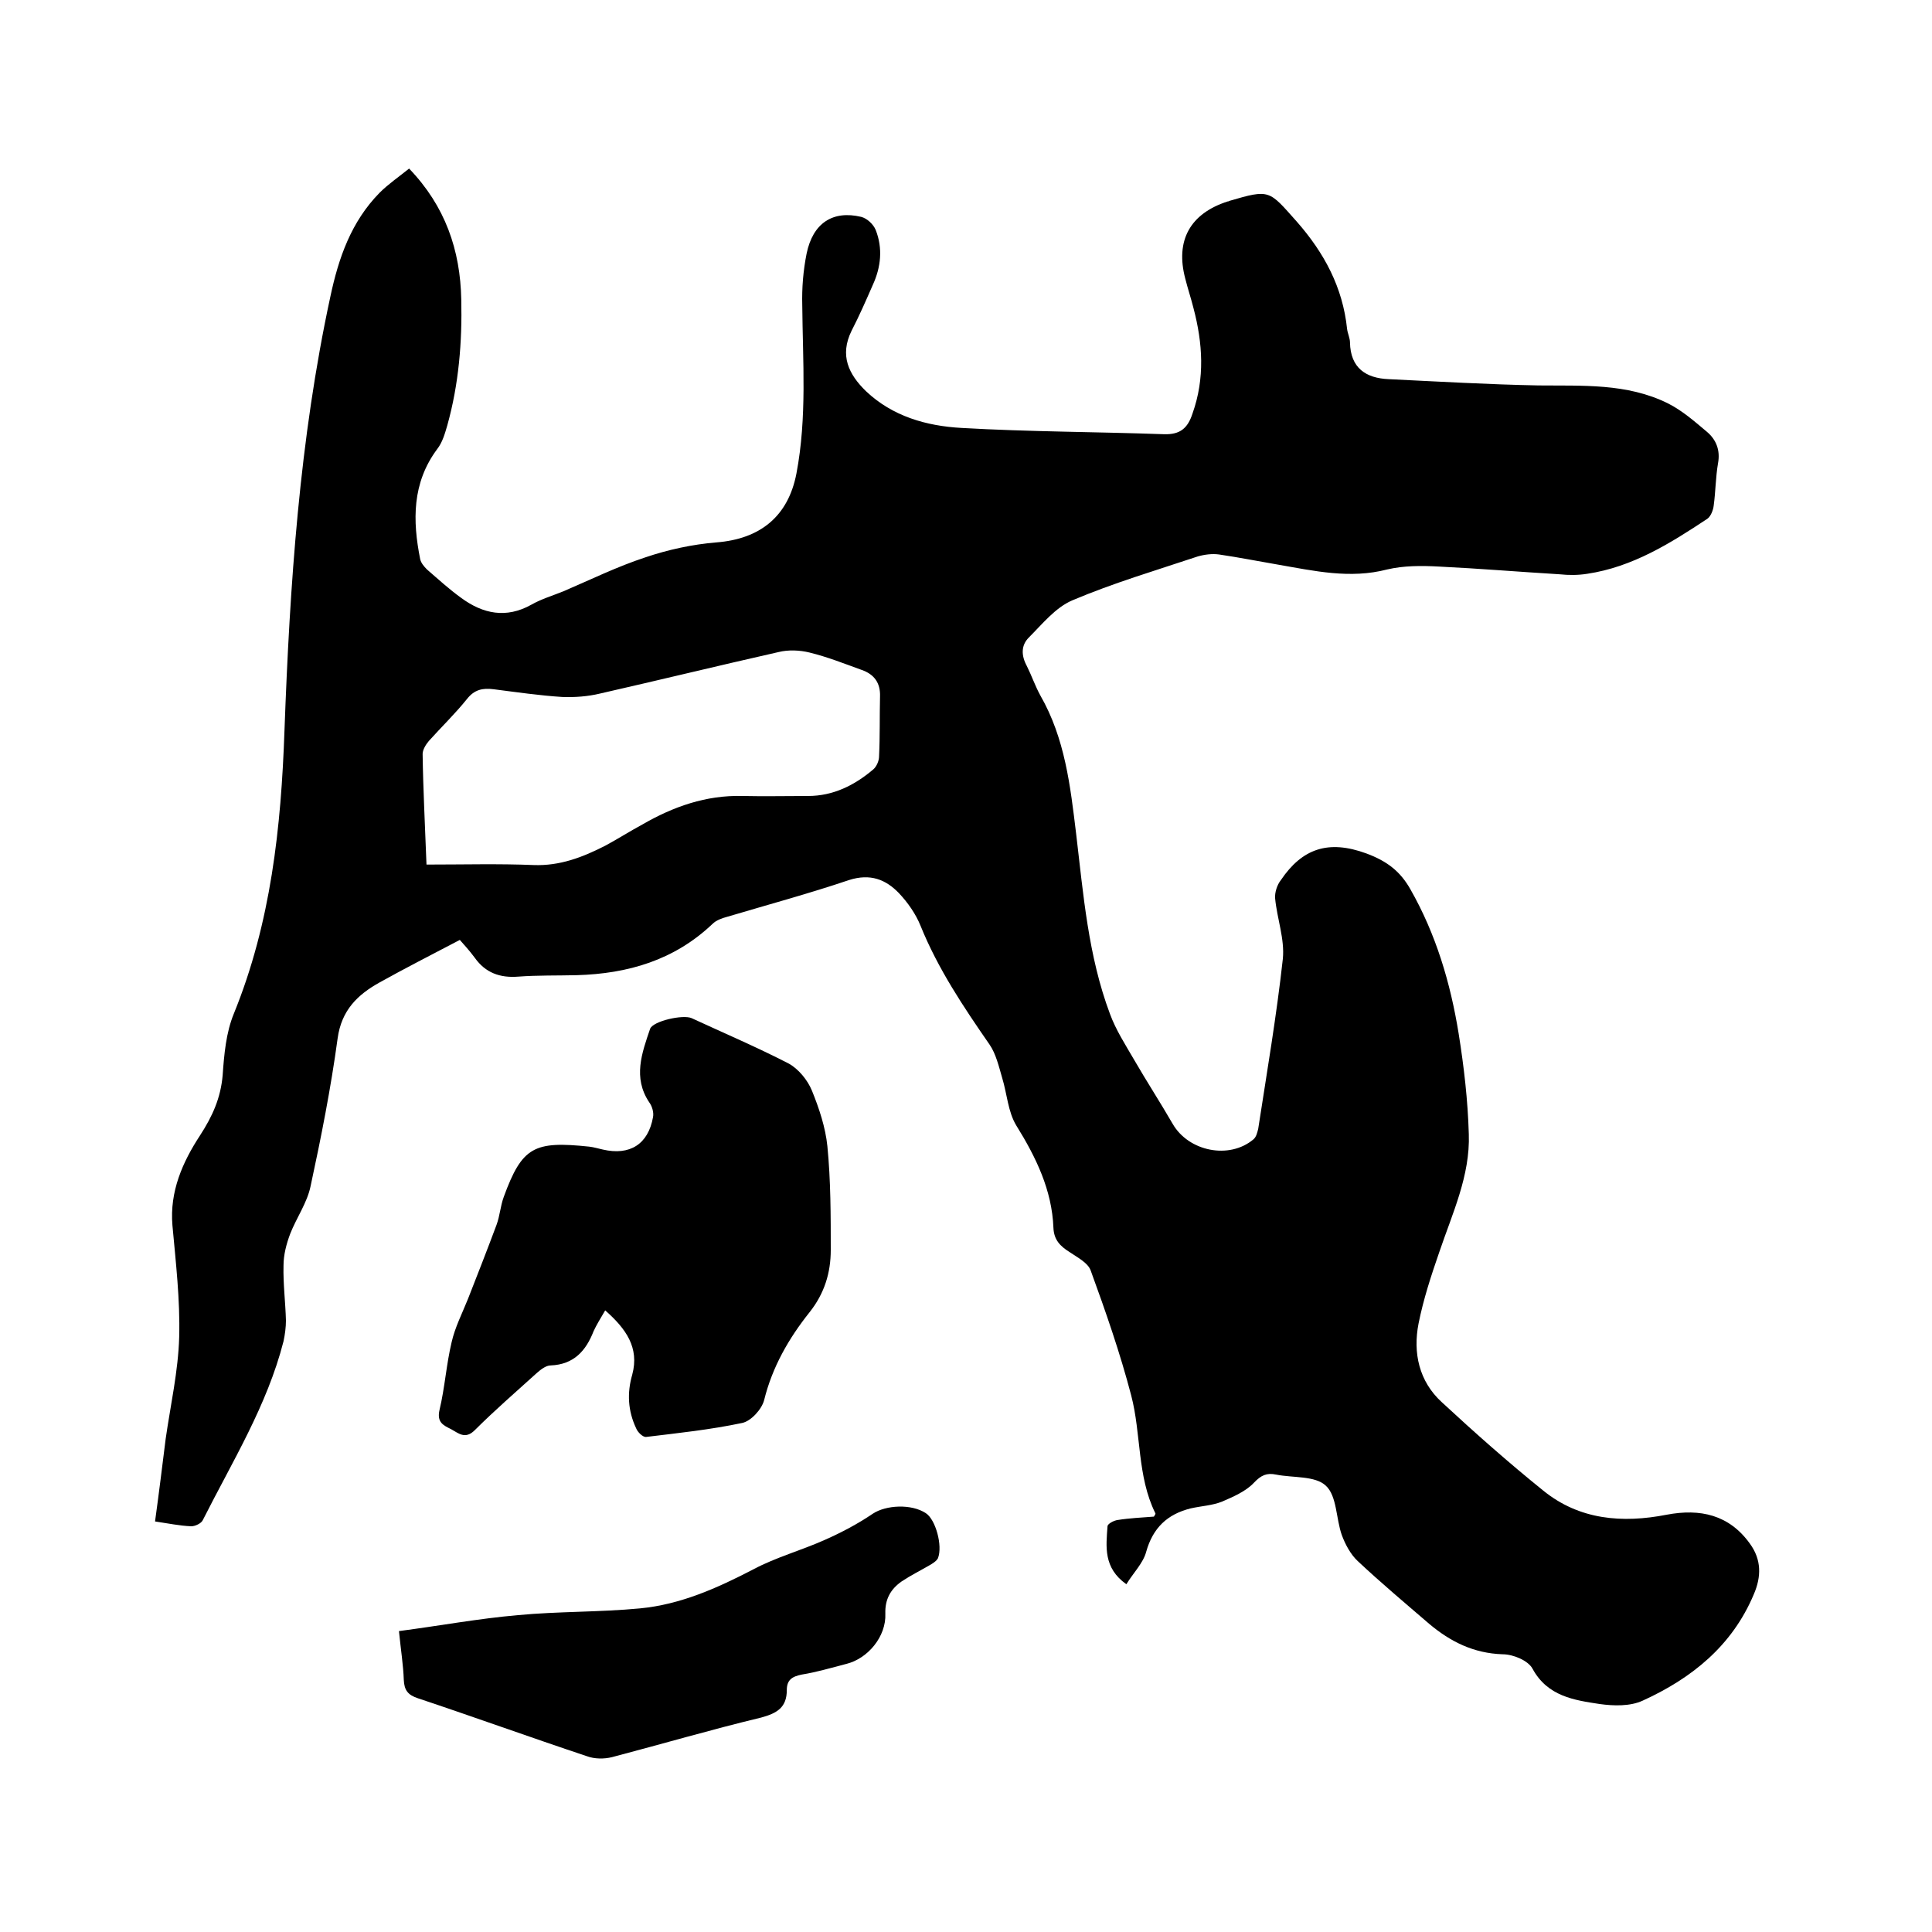 <svg enable-background="new 0 0 400 400" viewBox="0 0 400 400" xmlns="http://www.w3.org/2000/svg"><path d="m233.2 328c-4.8-3.4-4.2-7.8-3.9-12 0-.5 1.3-1.2 2.1-1.3 2.5-.4 5-.5 7.5-.7.2-.3.4-.6.3-.7-3.8-7.7-2.9-16.4-5-24.4-2.3-8.8-5.3-17.4-8.4-25.9-.6-1.6-2.8-2.7-4.4-3.8-1.9-1.2-3.2-2.5-3.3-5-.3-7.8-3.6-14.6-7.7-21.2-1.7-2.8-1.9-6.5-2.9-9.8-.7-2.4-1.3-5-2.6-6.9-5.4-7.8-10.7-15.7-14.3-24.6-1-2.5-2.7-4.9-4.5-6.8-2.7-2.8-5.9-4.1-10.3-2.7-8.3 2.8-16.8 5.1-25.2 7.6-1.1.3-2.3.7-3.1 1.5-7.9 7.5-17.5 10.3-28.1 10.6-4 .1-8.1 0-12.1.3-3.8.3-6.8-.8-9-3.9-1.1-1.5-2.4-2.9-3.1-3.7-6.1 3.2-11.4 5.9-16.6 8.8-4.5 2.5-7.9 5.7-8.7 11.6-1.4 10.3-3.4 20.4-5.6 30.6-.7 3.4-2.9 6.5-4.2 9.8-.8 2.1-1.4 4.4-1.4 6.6-.1 3.8.4 7.6.5 11.4 0 1.4-.2 2.9-.5 4.3-3.4 13.3-10.6 24.9-16.7 37-.3.7-1.6 1.3-2.4 1.3-2.4-.1-4.8-.6-7.5-1 .8-5.8 1.5-11.5 2.2-17.1 1-7 2.6-14 2.8-21.1.2-7.7-.7-15.4-1.4-23.1-.6-7 2.1-13.1 5.7-18.6 2.6-4 4.3-7.8 4.7-12.5.3-4.3.7-8.8 2.3-12.7 7.7-18.9 9.8-38.6 10.5-58.7 1.1-30.1 3.1-60.2 9.5-89.8 1.7-8 4.3-15.5 10.2-21.5 1.8-1.8 4-3.3 6.1-5 7.5 7.8 10.6 16.9 10.8 27.1.2 8.8-.5 17.5-2.9 26.1-.5 1.7-1 3.5-2.1 4.9-5.2 7-5.1 14.8-3.5 22.8.2.8.8 1.5 1.4 2.1 2.3 2 4.6 4.1 7.1 5.9 4.5 3.3 9.3 4.3 14.5 1.4 2.1-1.2 4.5-1.9 6.7-2.8 5.6-2.4 11.1-5.1 16.9-7 4.7-1.6 9.8-2.7 14.7-3.1 9.1-.7 14.9-5.4 16.6-14.3 2.2-11.6 1.3-23.2 1.2-34.8-.1-3.6.2-7.2.9-10.7 1.3-6.3 5.4-9 11.3-7.6 1.2.3 2.5 1.5 3 2.7 1.5 3.8 1.1 7.7-.6 11.4-1.4 3.2-2.8 6.4-4.4 9.5-2.5 5.1-.6 9 3 12.5 5.5 5.2 12.5 7.2 19.8 7.6 13.9.8 27.9.8 41.9 1.3 3.3.1 4.9-1.2 5.9-4.3 2.6-7.3 2.1-14.6.2-21.8-.5-2-1.2-4.1-1.7-6.1-2.1-7.9 1-13.5 8.8-16 .1 0 .2 0 .3-.1 8.5-2.5 8.2-2.2 14 4.3 5.7 6.5 9.5 13.6 10.4 22.2.1.9.6 1.9.6 2.8.1 5.3 3.3 7.4 8 7.6 10.3.5 20.7 1.1 31 1.3 9.1.1 18.3-.5 26.8 3.7 3 1.5 5.6 3.8 8.1 5.9 1.9 1.6 2.8 3.8 2.3 6.5-.5 2.9-.5 5.9-.9 8.8-.1.9-.6 2.2-1.3 2.7-7.7 5.1-15.5 10-24.9 11.4-1.9.3-3.8.3-5.7.1-8.3-.5-16.7-1.2-25-1.6-3.6-.2-7.3-.2-10.7.6-7.7 2-15.1.3-22.6-1-4.1-.7-8.1-1.5-12.2-2.1-1.4-.2-3 0-4.4.4-8.7 2.9-17.5 5.5-26 9.1-3.5 1.5-6.2 4.9-9 7.7-1.6 1.6-1.6 3.7-.4 5.9 1 2 1.7 4.1 2.8 6.1 5.1 8.9 6.2 18.7 7.4 28.6 1.5 12.6 2.5 25.3 7 37.3 1.2 3.3 3.2 6.4 5 9.5 2.6 4.5 5.4 8.8 8 13.3 3.3 5.7 11.7 7.4 16.7 3.2.6-.5.8-1.4 1-2.2 1.8-11.7 3.8-23.4 5.1-35.2.4-4.1-1.2-8.3-1.6-12.5-.1-1.2.4-2.8 1.2-3.8 4.4-6.5 9.8-8.4 17.7-5.5 4.3 1.6 7 3.7 9.1 7.4 5.3 9.3 8.3 19.4 10 29.9 1.1 6.9 1.9 13.8 2.1 20.8.3 8.6-3.4 16.4-6.1 24.4-1.7 4.9-3.3 9.8-4.3 14.8-1.2 6.1.1 12 4.8 16.3 6.8 6.3 13.8 12.5 21 18.3 7.5 6.1 16.4 6.8 25.6 5 6.9-1.3 12.9 0 17.2 6 2.4 3.3 2.4 6.8.8 10.5-4.5 10.7-12.9 17.4-23 22-2.6 1.2-6 1.1-8.9.7-5.3-.8-10.8-1.6-13.9-7.3-.9-1.7-4-3-6.2-3-6-.2-10.8-2.6-15.2-6.3-5-4.3-10-8.5-14.8-13-1.5-1.4-2.6-3.5-3.3-5.4-1.2-3.4-1-8.1-3.3-10.2-2.2-2.1-6.8-1.6-10.3-2.3-1.9-.4-3.1.1-4.6 1.7-1.7 1.8-4.3 2.9-6.6 3.9-2 .8-4.3.9-6.5 1.4-4.8 1.2-7.8 4-9.2 9-.6 2.3-2.7 4.4-4.1 6.7zm-144.9-149c7.7 0 15-.2 22.2.1 5.4.2 10.1-1.6 14.8-4 2.6-1.4 5.1-3 7.7-4.4 6.4-3.7 13.2-6.1 20.7-5.9 4.5.1 9.1 0 13.6 0 5.2 0 9.6-2.2 13.5-5.5.7-.6 1.2-1.8 1.2-2.7.2-4.1.1-8.2.2-12.4.1-2.8-1.2-4.6-3.8-5.5-3.6-1.3-7.1-2.7-10.8-3.6-2-.5-4.4-.6-6.4-.1-12.4 2.8-24.7 5.8-37 8.6-2.5.6-5.2.8-7.8.7-4.7-.3-9.5-1-14.2-1.6-2.3-.3-4 .1-5.5 2-2.4 3-5.3 5.8-7.9 8.7-.6.7-1.3 1.8-1.3 2.7.1 7.3.5 14.8.8 22.9z"/><path d="m125.3 271.3c-1 1.7-1.8 3-2.4 4.3-1.6 4.1-4.1 6.9-8.9 7.1-1 0-2.1.9-2.9 1.6-4.3 3.9-8.7 7.7-12.8 11.8-2 2-3.4.6-4.9-.2-1.6-.8-3-1.4-2.4-4 1.1-4.6 1.4-9.4 2.5-14 .7-3.1 2.2-6 3.4-9 2-5.1 4-10.2 5.9-15.3.7-1.9.8-3.9 1.5-5.8 3.8-10.4 6.3-11.6 17.7-10.4.9.1 1.9.4 2.8.6 5.6 1.3 9.4-1.1 10.4-6.7.2-1-.2-2.3-.8-3.1-3.4-5.1-1.5-10.2.2-15.2.6-1.6 6.8-3 8.6-2.2 6.7 3.1 13.5 6 20.1 9.4 2 1.1 3.9 3.4 4.8 5.6 1.5 3.7 2.8 7.6 3.2 11.5.7 7.1.7 14.4.7 21.5 0 4.7-1.3 9-4.4 12.9-4.3 5.4-7.7 11.3-9.4 18.2-.5 1.9-2.7 4.3-4.5 4.7-6.6 1.4-13.3 2.1-19.9 2.9-.7.1-1.8-1-2.1-1.8-1.7-3.6-1.9-7.3-.8-11.1 1.5-5.6-1.3-9.5-5.6-13.3z"/><path d="m82.6 337.7c8.4-1.1 16.5-2.6 24.6-3.3 8.4-.8 16.9-.6 25.3-1.4s16-4.2 23.5-8.1c4.7-2.5 9.9-3.9 14.8-6.1 3.4-1.5 6.8-3.3 9.9-5.4 2.7-1.8 8-2.1 11-.1 2 1.3 3.5 6.7 2.5 9.3-.3.6-1.1 1.1-1.8 1.5-1.9 1.1-3.9 2.1-5.7 3.3-2.3 1.6-3.5 3.7-3.4 6.7.2 4.7-3.6 9.3-8.1 10.4-3.1.8-6.1 1.7-9.2 2.2-2 .4-3.1 1.1-3.1 3.2 0 3.6-2 4.8-5.3 5.7-10.4 2.5-20.6 5.5-30.9 8.2-1.6.4-3.6.4-5.2-.2-11.7-3.9-23.3-8.1-35-12-2.1-.7-2.8-1.7-2.9-3.8-.1-3-.6-6.1-1-10.1z"/></svg>